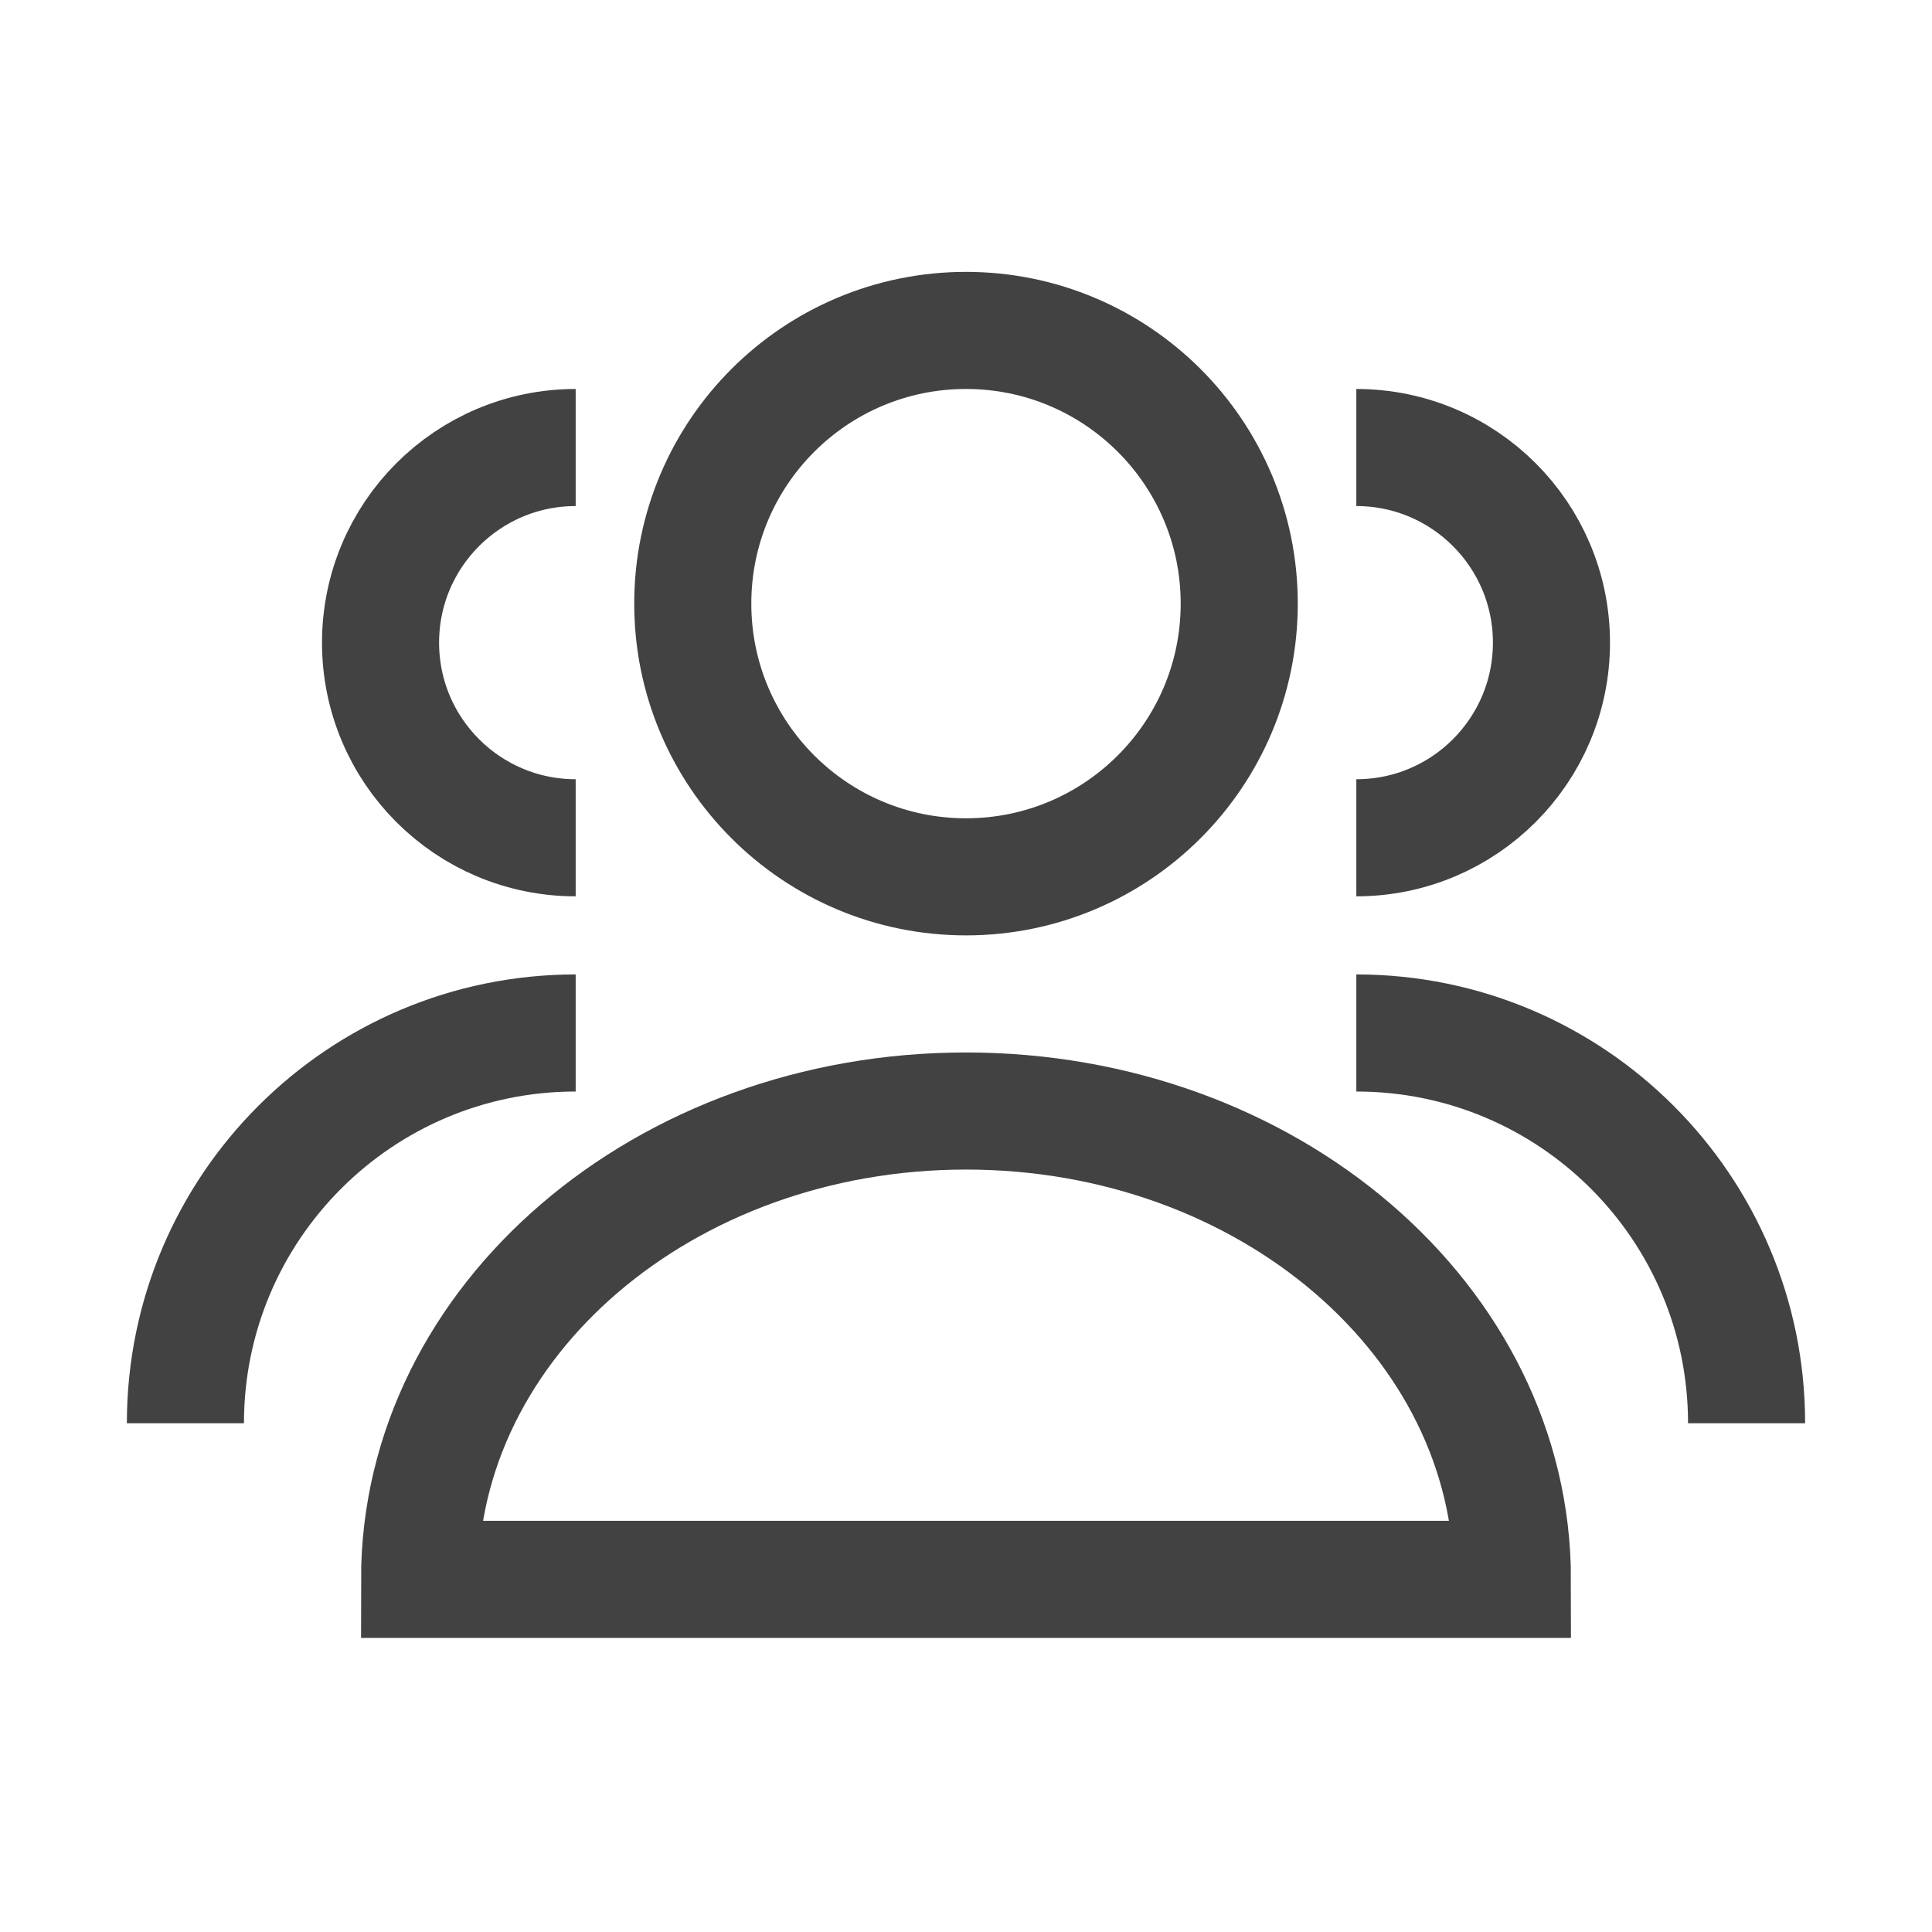 <svg width="33" height="33" viewBox="0 0 33 33" fill="none" xmlns="http://www.w3.org/2000/svg">
<g id="Frame">
<path id="Vector" d="M23.167 14.31C25.008 14.31 26.5 12.818 26.5 10.977C26.5 9.136 25.008 7.644 23.167 7.644M29.833 24.31C29.833 20.628 26.849 17.644 23.167 17.644" stroke="#424242" stroke-width="2"/>
<path id="Vector_2" d="M9.833 14.31C7.992 14.31 6.5 12.818 6.5 10.977C6.5 9.136 7.992 7.644 9.833 7.644M3.167 24.31C3.167 20.628 6.152 17.644 9.833 17.644" stroke="#424242" stroke-width="2"/>
<path id="Vector_3" d="M21.167 10.31C21.167 12.888 19.077 14.977 16.5 14.977C13.923 14.977 11.833 12.888 11.833 10.31C11.833 7.733 13.923 5.644 16.5 5.644C19.077 5.644 21.167 7.733 21.167 10.31Z" stroke="#424242" stroke-width="2"/>
<path id="Vector_4" d="M7.167 26.977H25.833C25.833 22.558 21.655 18.977 16.5 18.977C11.345 18.977 7.167 22.558 7.167 26.977Z" stroke="#424242" stroke-width="2"/>
</g>
</svg>
